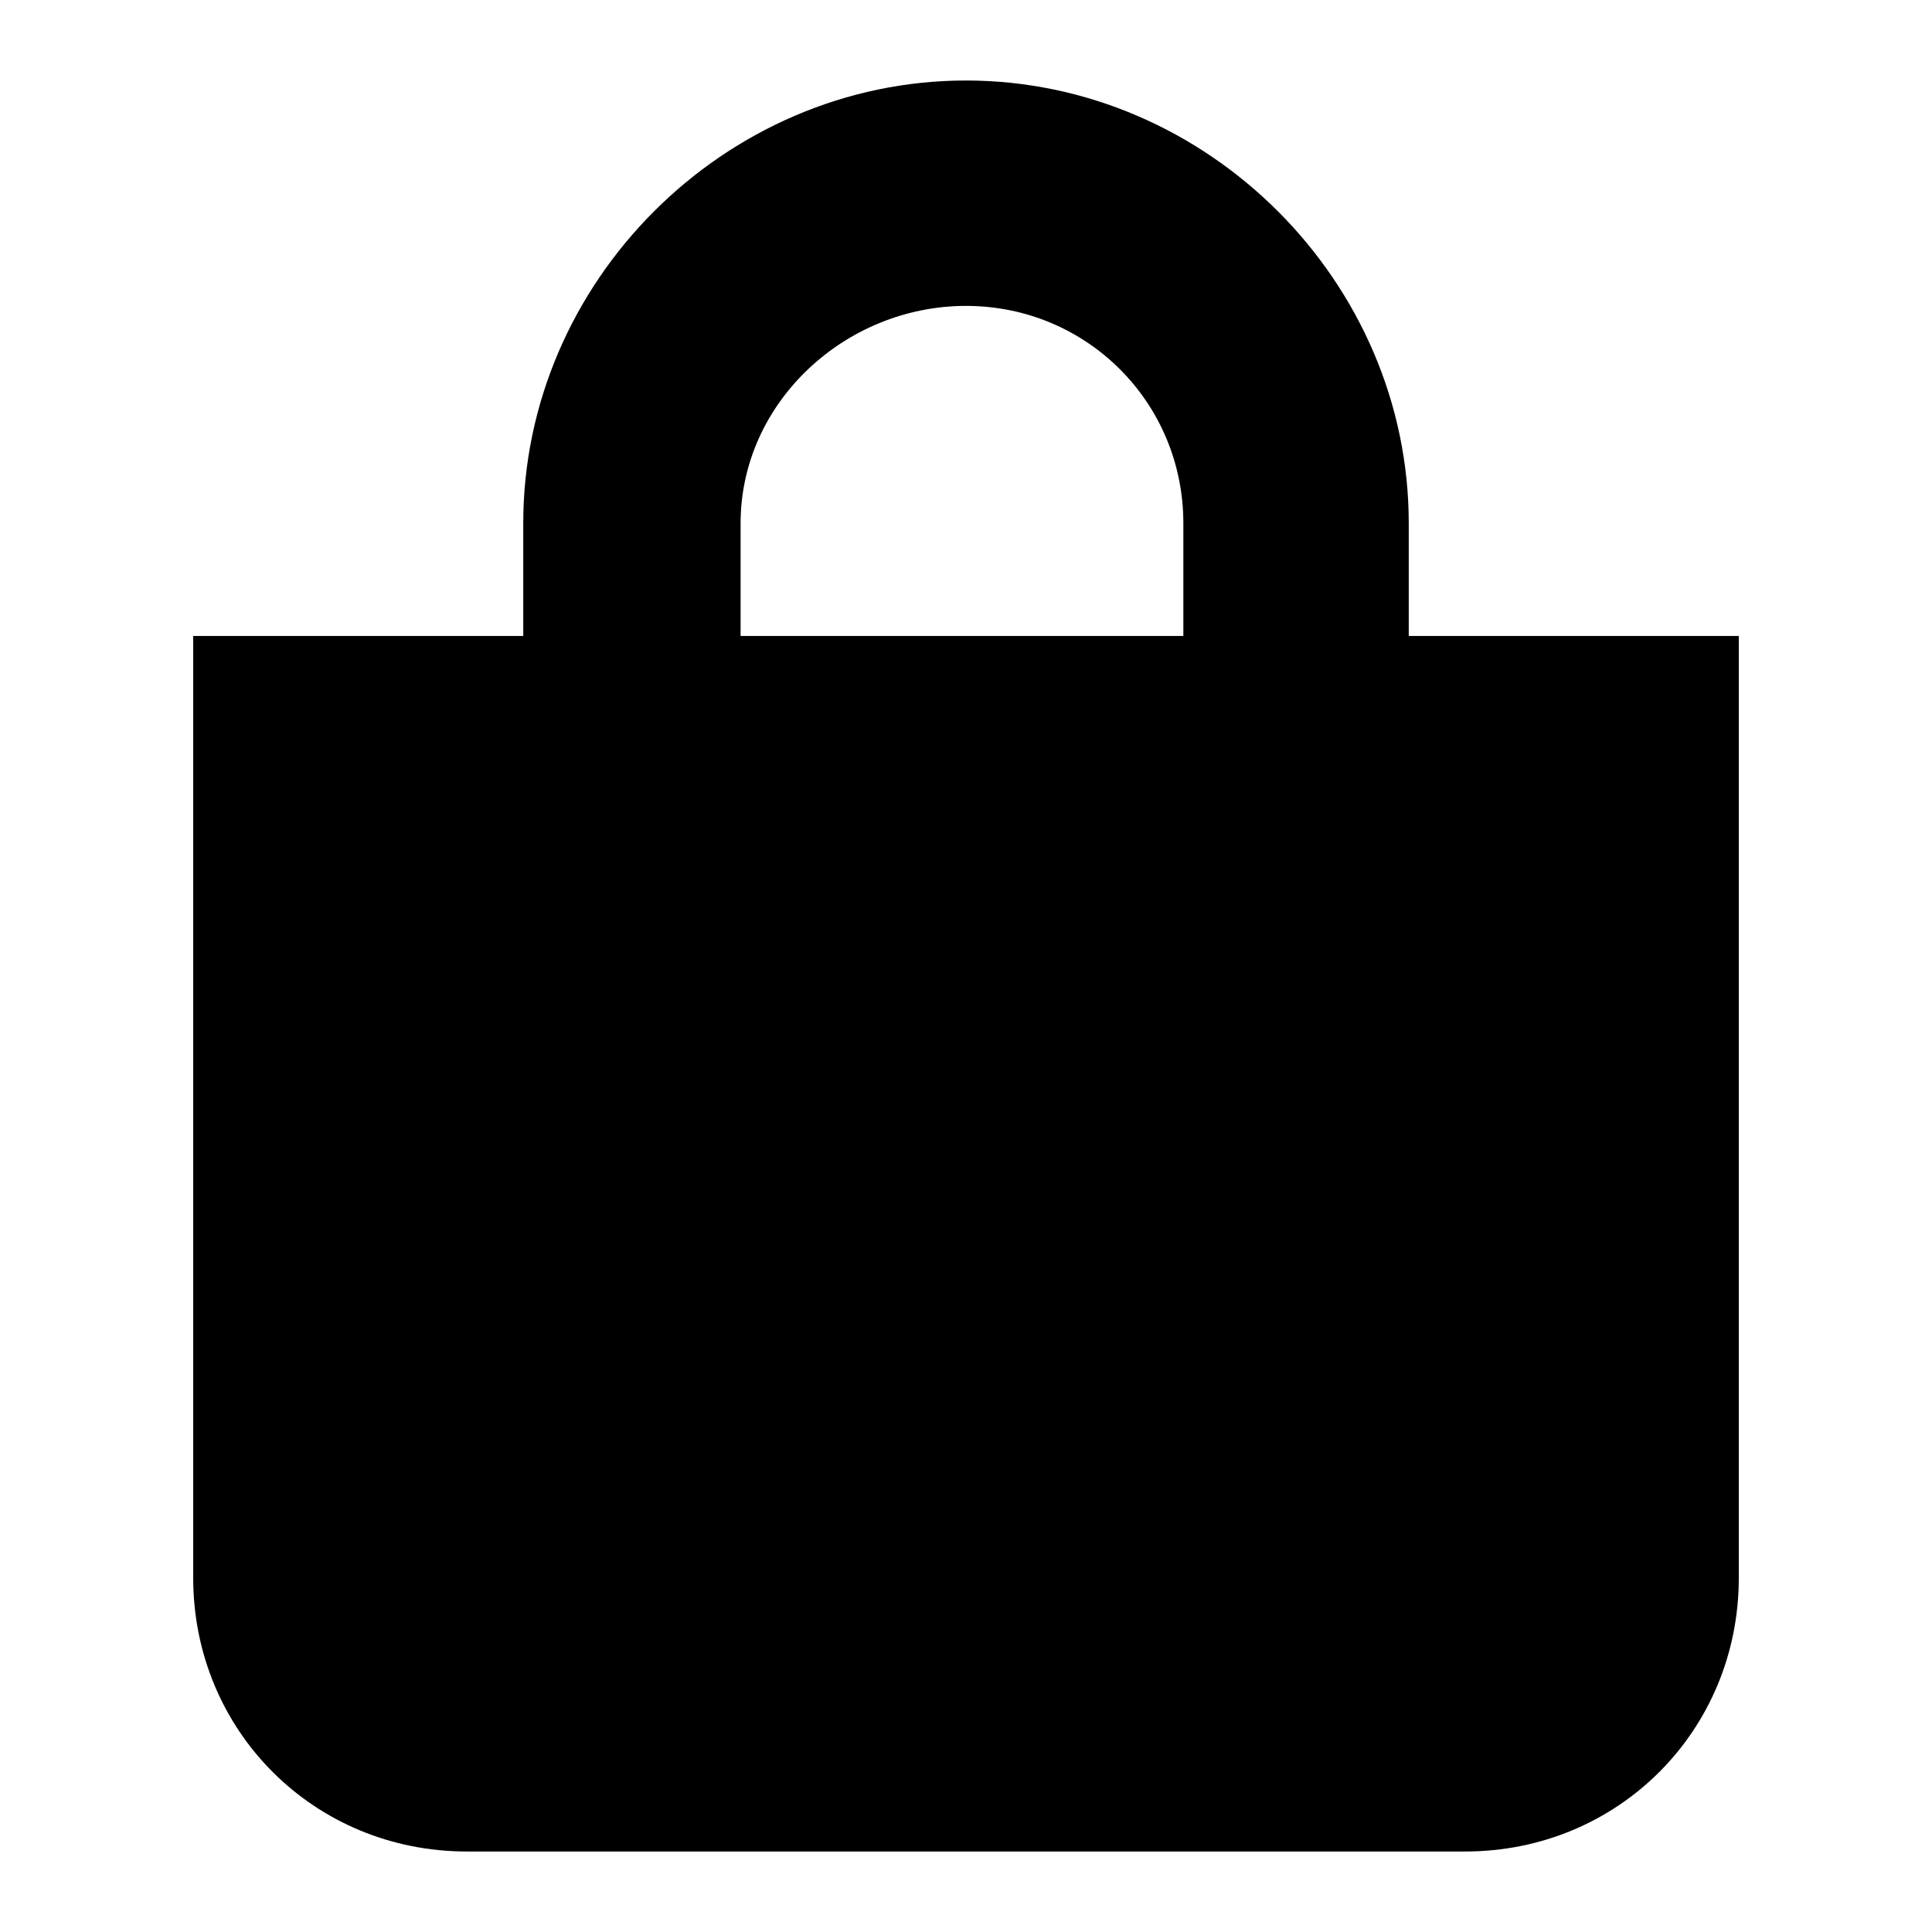 <?xml version="1.0" encoding="utf-8"?>
<!-- Generator: Adobe Illustrator 19.0.0, SVG Export Plug-In . SVG Version: 6.00 Build 0)  -->
<svg version="1.1" id="Layer_1" xmlns="http://www.w3.org/2000/svg" xmlns:xlink="http://www.w3.org/1999/xlink" x="0px" y="0px"
	 viewBox="0 0 24 24" style="enable-background:new 0 0 24 24;" xml:space="preserve">
<g>
	<path id="Icon_awesome-shopping-bag" d="M17.5,7.9V6.5C17.5,3.5,15,1,12,1S6.5,3.5,6.5,6.5v1.4H2.4v11.7c0,1.9,1.5,3.4,3.4,3.4
		h12.4c1.9,0,3.4-1.5,3.4-3.4c0,0,0,0,0,0V7.9H17.5z M9.2,6.5c0-1.5,1.3-2.7,2.8-2.7c1.5,0,2.7,1.2,2.7,2.7v1.4H9.2V6.5z"/>
</g>
</svg>
